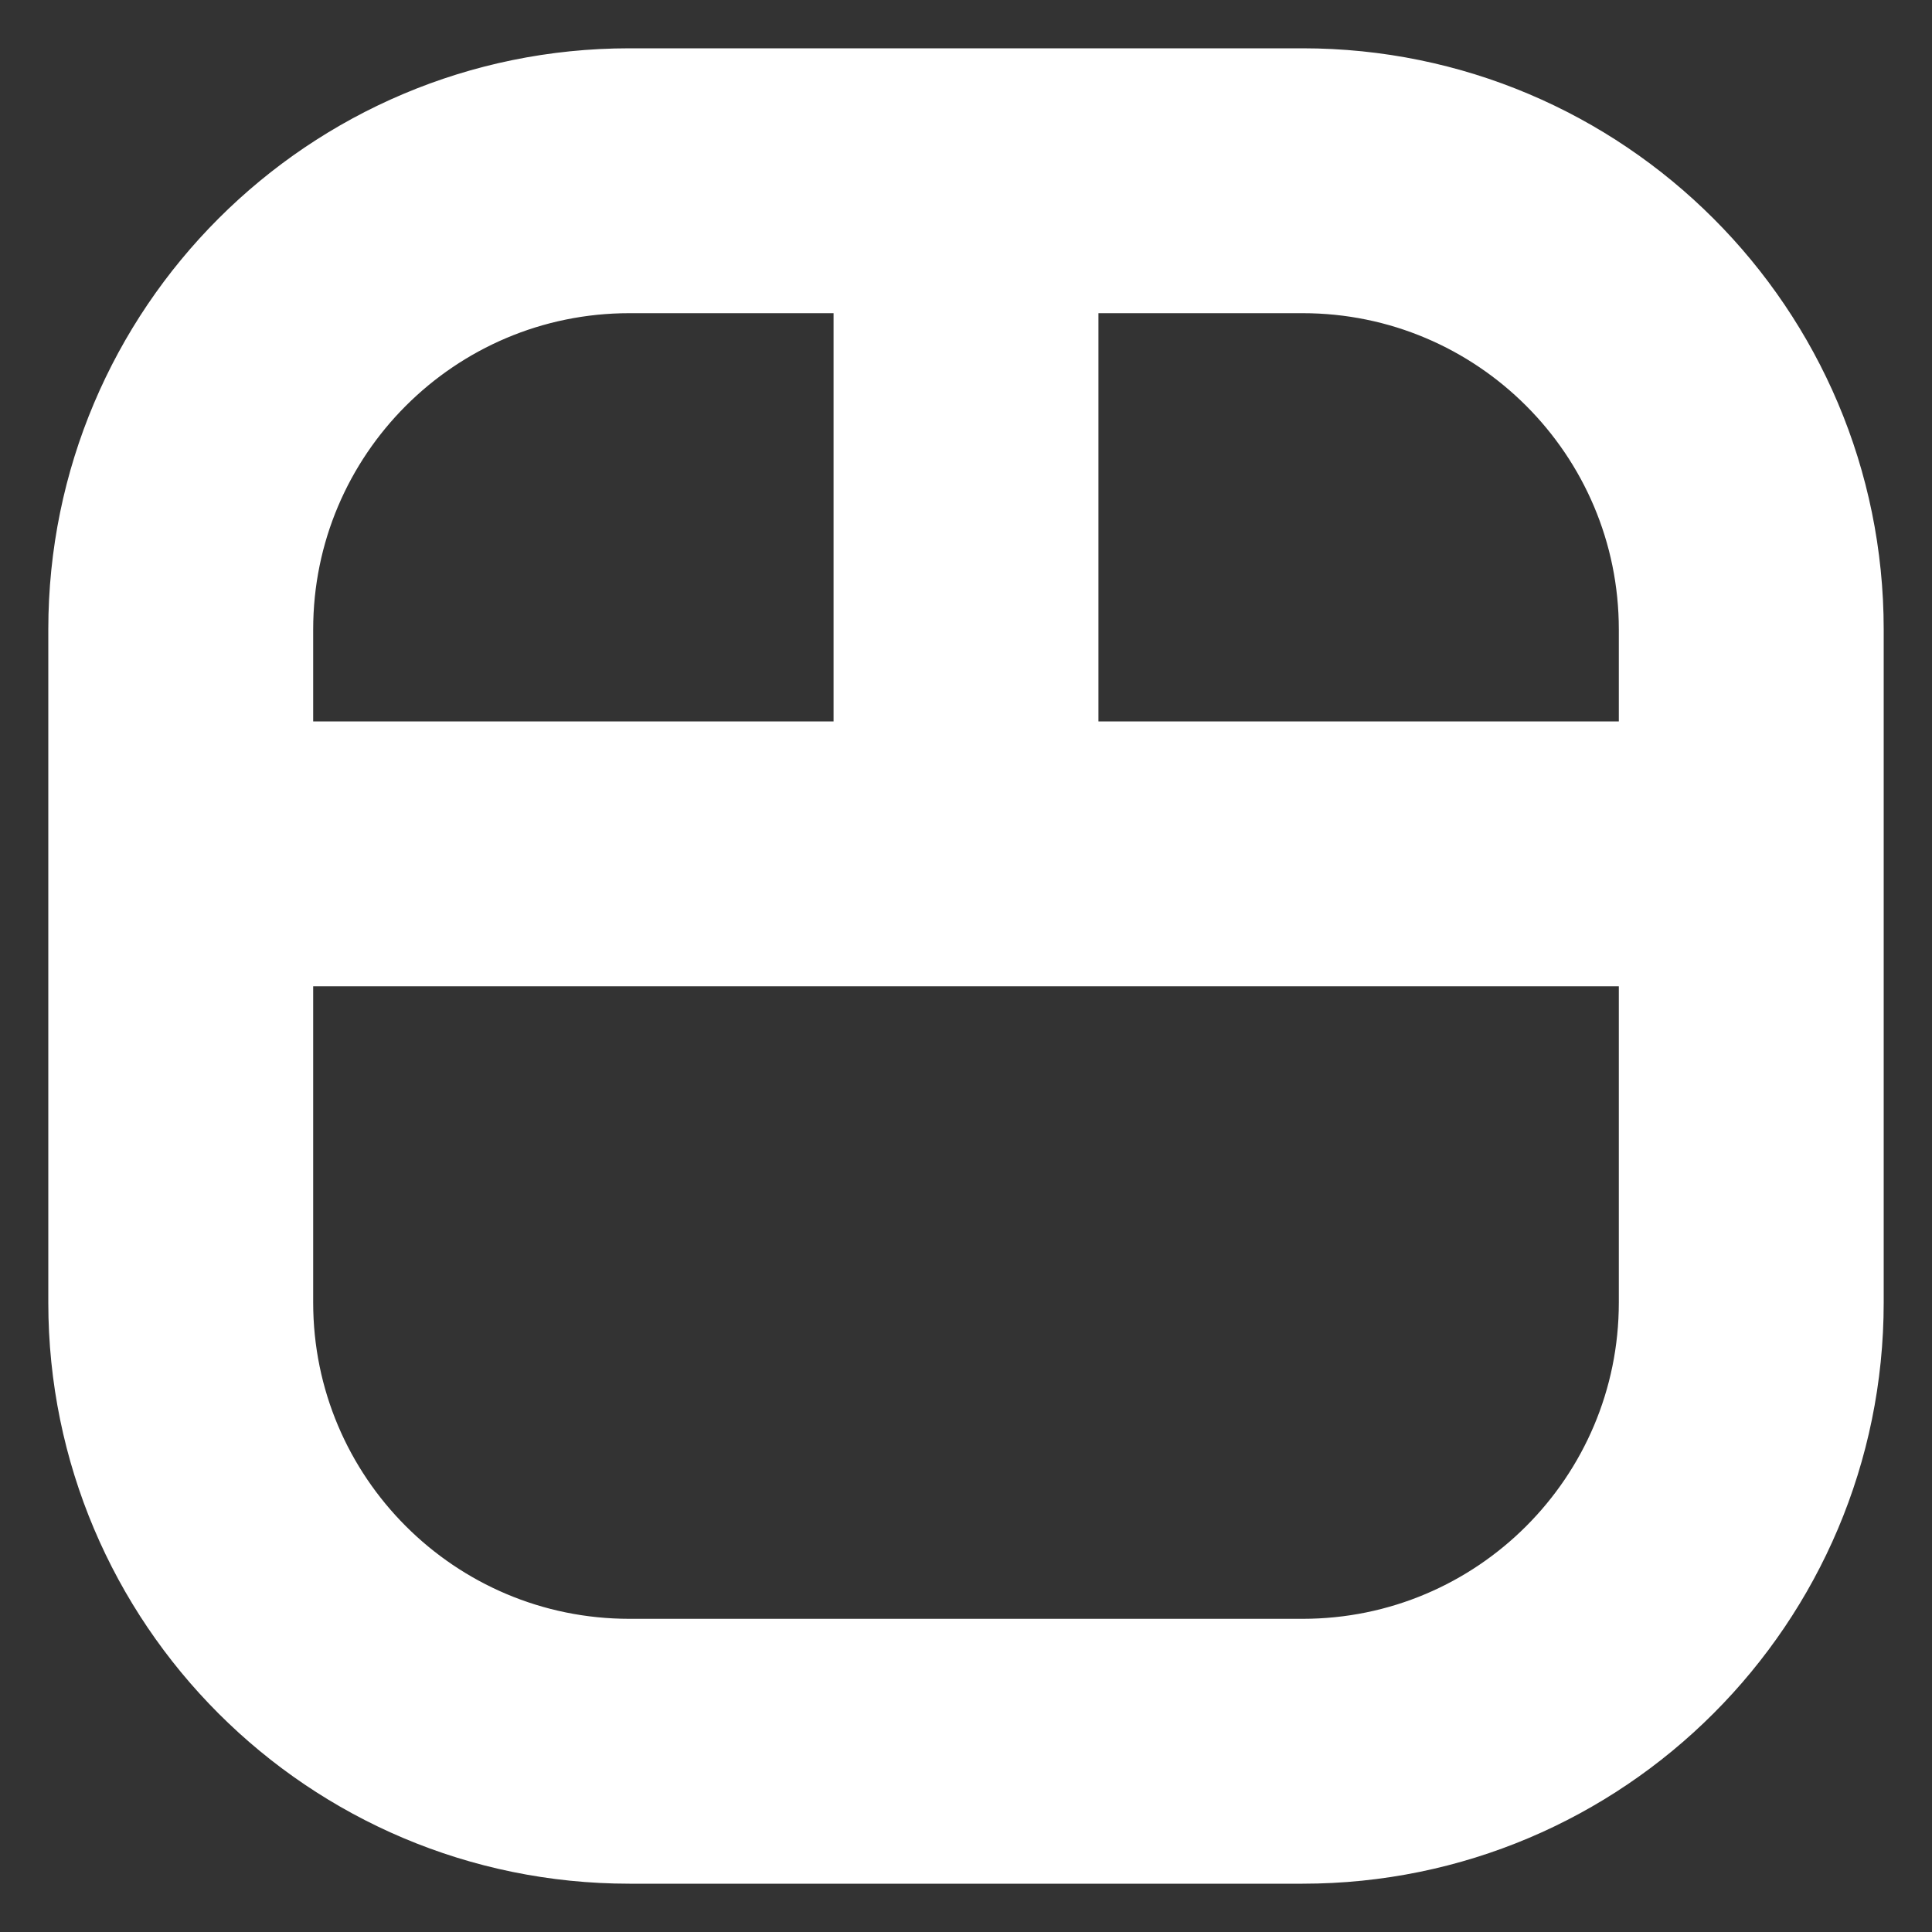 <svg width="20" height="20" viewBox="0 0 20 20" fill="none" xmlns="http://www.w3.org/2000/svg">
<rect x="0" y="0" width="20" height="20" fill="#333333" stroke="none"/>
<path d="M10 9.71C10.481 9.71 10.871 9.32 10.871 8.839C10.871 8.358 10.481 7.968 10 7.968V9.71ZM1.871 7.968C1.39 7.968 1 8.358 1 8.839C1 9.32 1.39 9.71 1.871 9.71V7.968ZM10 7.968C9.519 7.968 9.129 8.358 9.129 8.839C9.129 9.32 9.519 9.71 10 9.71V7.968ZM18.129 9.71C18.61 9.71 19 9.32 19 8.839C19 8.358 18.61 7.968 18.129 7.968V9.71ZM9.129 8.839C9.129 9.32 9.519 9.71 10 9.71C10.481 9.71 10.871 9.32 10.871 8.839H9.129ZM10.871 1.871C10.871 1.39 10.481 1 10 1C9.519 1 9.129 1.39 9.129 1.871H10.871ZM2.742 8.839C2.742 8.358 2.352 7.968 1.871 7.968C1.39 7.968 1 8.358 1 8.839H2.742ZM19 8.839C19 8.358 18.61 7.968 18.129 7.968C17.648 7.968 17.258 8.358 17.258 8.839H19ZM1 8.839C1 9.32 1.39 9.71 1.871 9.71C2.352 9.71 2.742 9.32 2.742 8.839H1ZM10 2.742C10.481 2.742 10.871 2.352 10.871 1.871C10.871 1.39 10.481 1 10 1V2.742ZM17.258 8.839C17.258 9.32 17.648 9.71 18.129 9.71C18.61 9.71 19 9.32 19 8.839H17.258ZM10 1C9.519 1 9.129 1.39 9.129 1.871C9.129 2.352 9.519 2.742 10 2.742V1ZM10 7.968H1.871V9.71H10V7.968ZM10 9.71H18.129V7.968H10V9.71ZM10.871 8.839V1.871H9.129V8.839H10.871ZM1 8.839V13.484H2.742V8.839H1ZM1 13.484C1 16.53 3.47 19 6.516 19V17.258C4.432 17.258 2.742 15.568 2.742 13.484H1ZM6.516 19H13.484V17.258H6.516V19ZM13.484 19C16.53 19 19 16.53 19 13.484H17.258C17.258 15.568 15.568 17.258 13.484 17.258V19ZM19 13.484V8.839H17.258V13.484H19ZM2.742 8.839V6.516H1V8.839H2.742ZM2.742 6.516C2.742 4.432 4.432 2.742 6.516 2.742V1C3.47 1 1 3.47 1 6.516H2.742ZM6.516 2.742H10V1H6.516V2.742ZM19 8.839V6.516H17.258V8.839H19ZM19 6.516C19 3.47 16.53 1 13.484 1V2.742C15.568 2.742 17.258 4.432 17.258 6.516H19ZM13.484 1H10V2.742H13.484V1Z" fill="white"/>
<path d="M10 9.71C10.481 9.71 10.871 9.32 10.871 8.839M10 9.71V7.968M10 9.71C9.519 9.71 9.129 9.32 9.129 8.839M10 9.71H1.871M10 9.71H18.129M10.871 8.839C10.871 8.358 10.481 7.968 10 7.968M10.871 8.839H9.129M10.871 8.839V1.871M10 7.968C9.519 7.968 9.129 8.358 9.129 8.839M10 7.968H1.871M10 7.968H18.129M1.871 7.968C1.39 7.968 1 8.358 1 8.839M1.871 7.968V9.71M1.871 7.968C2.352 7.968 2.742 8.358 2.742 8.839M1 8.839C1 9.32 1.39 9.71 1.871 9.71M1 8.839H2.742M1 8.839V13.484M1 8.839V6.516M1.871 9.71C2.352 9.71 2.742 9.32 2.742 8.839M9.129 8.839V1.871M18.129 9.71C18.61 9.71 19 9.32 19 8.839M18.129 9.71V7.968M18.129 9.71C17.648 9.71 17.258 9.32 17.258 8.839M19 8.839C19 8.358 18.61 7.968 18.129 7.968M19 8.839H17.258M19 8.839V13.484M19 8.839V6.516M18.129 7.968C17.648 7.968 17.258 8.358 17.258 8.839M10.871 1.871C10.871 1.39 10.481 1 10 1M10.871 1.871H9.129M10.871 1.871C10.871 2.352 10.481 2.742 10 2.742M10 1C9.519 1 9.129 1.39 9.129 1.871M10 1V2.742M10 1H6.516M10 1H13.484M9.129 1.871C9.129 2.352 9.519 2.742 10 2.742M2.742 8.839V13.484M2.742 8.839V6.516M17.258 8.839V13.484M17.258 8.839V6.516M10 2.742H6.516M10 2.742H13.484M1 13.484H2.742M1 13.484C1 16.53 3.47 19 6.516 19M2.742 13.484C2.742 15.568 4.432 17.258 6.516 17.258M6.516 19V17.258M6.516 19H13.484M6.516 17.258H13.484M13.484 19V17.258M13.484 19C16.53 19 19 16.53 19 13.484M13.484 17.258C15.568 17.258 17.258 15.568 17.258 13.484M19 13.484H17.258M2.742 6.516H1M2.742 6.516C2.742 4.432 4.432 2.742 6.516 2.742M1 6.516C1 3.47 3.47 1 6.516 1M6.516 2.742V1M19 6.516H17.258M19 6.516C19 3.47 16.53 1 13.484 1M17.258 6.516C17.258 4.432 15.568 2.742 13.484 2.742M13.484 1V2.742" stroke="white"/>
</svg>
